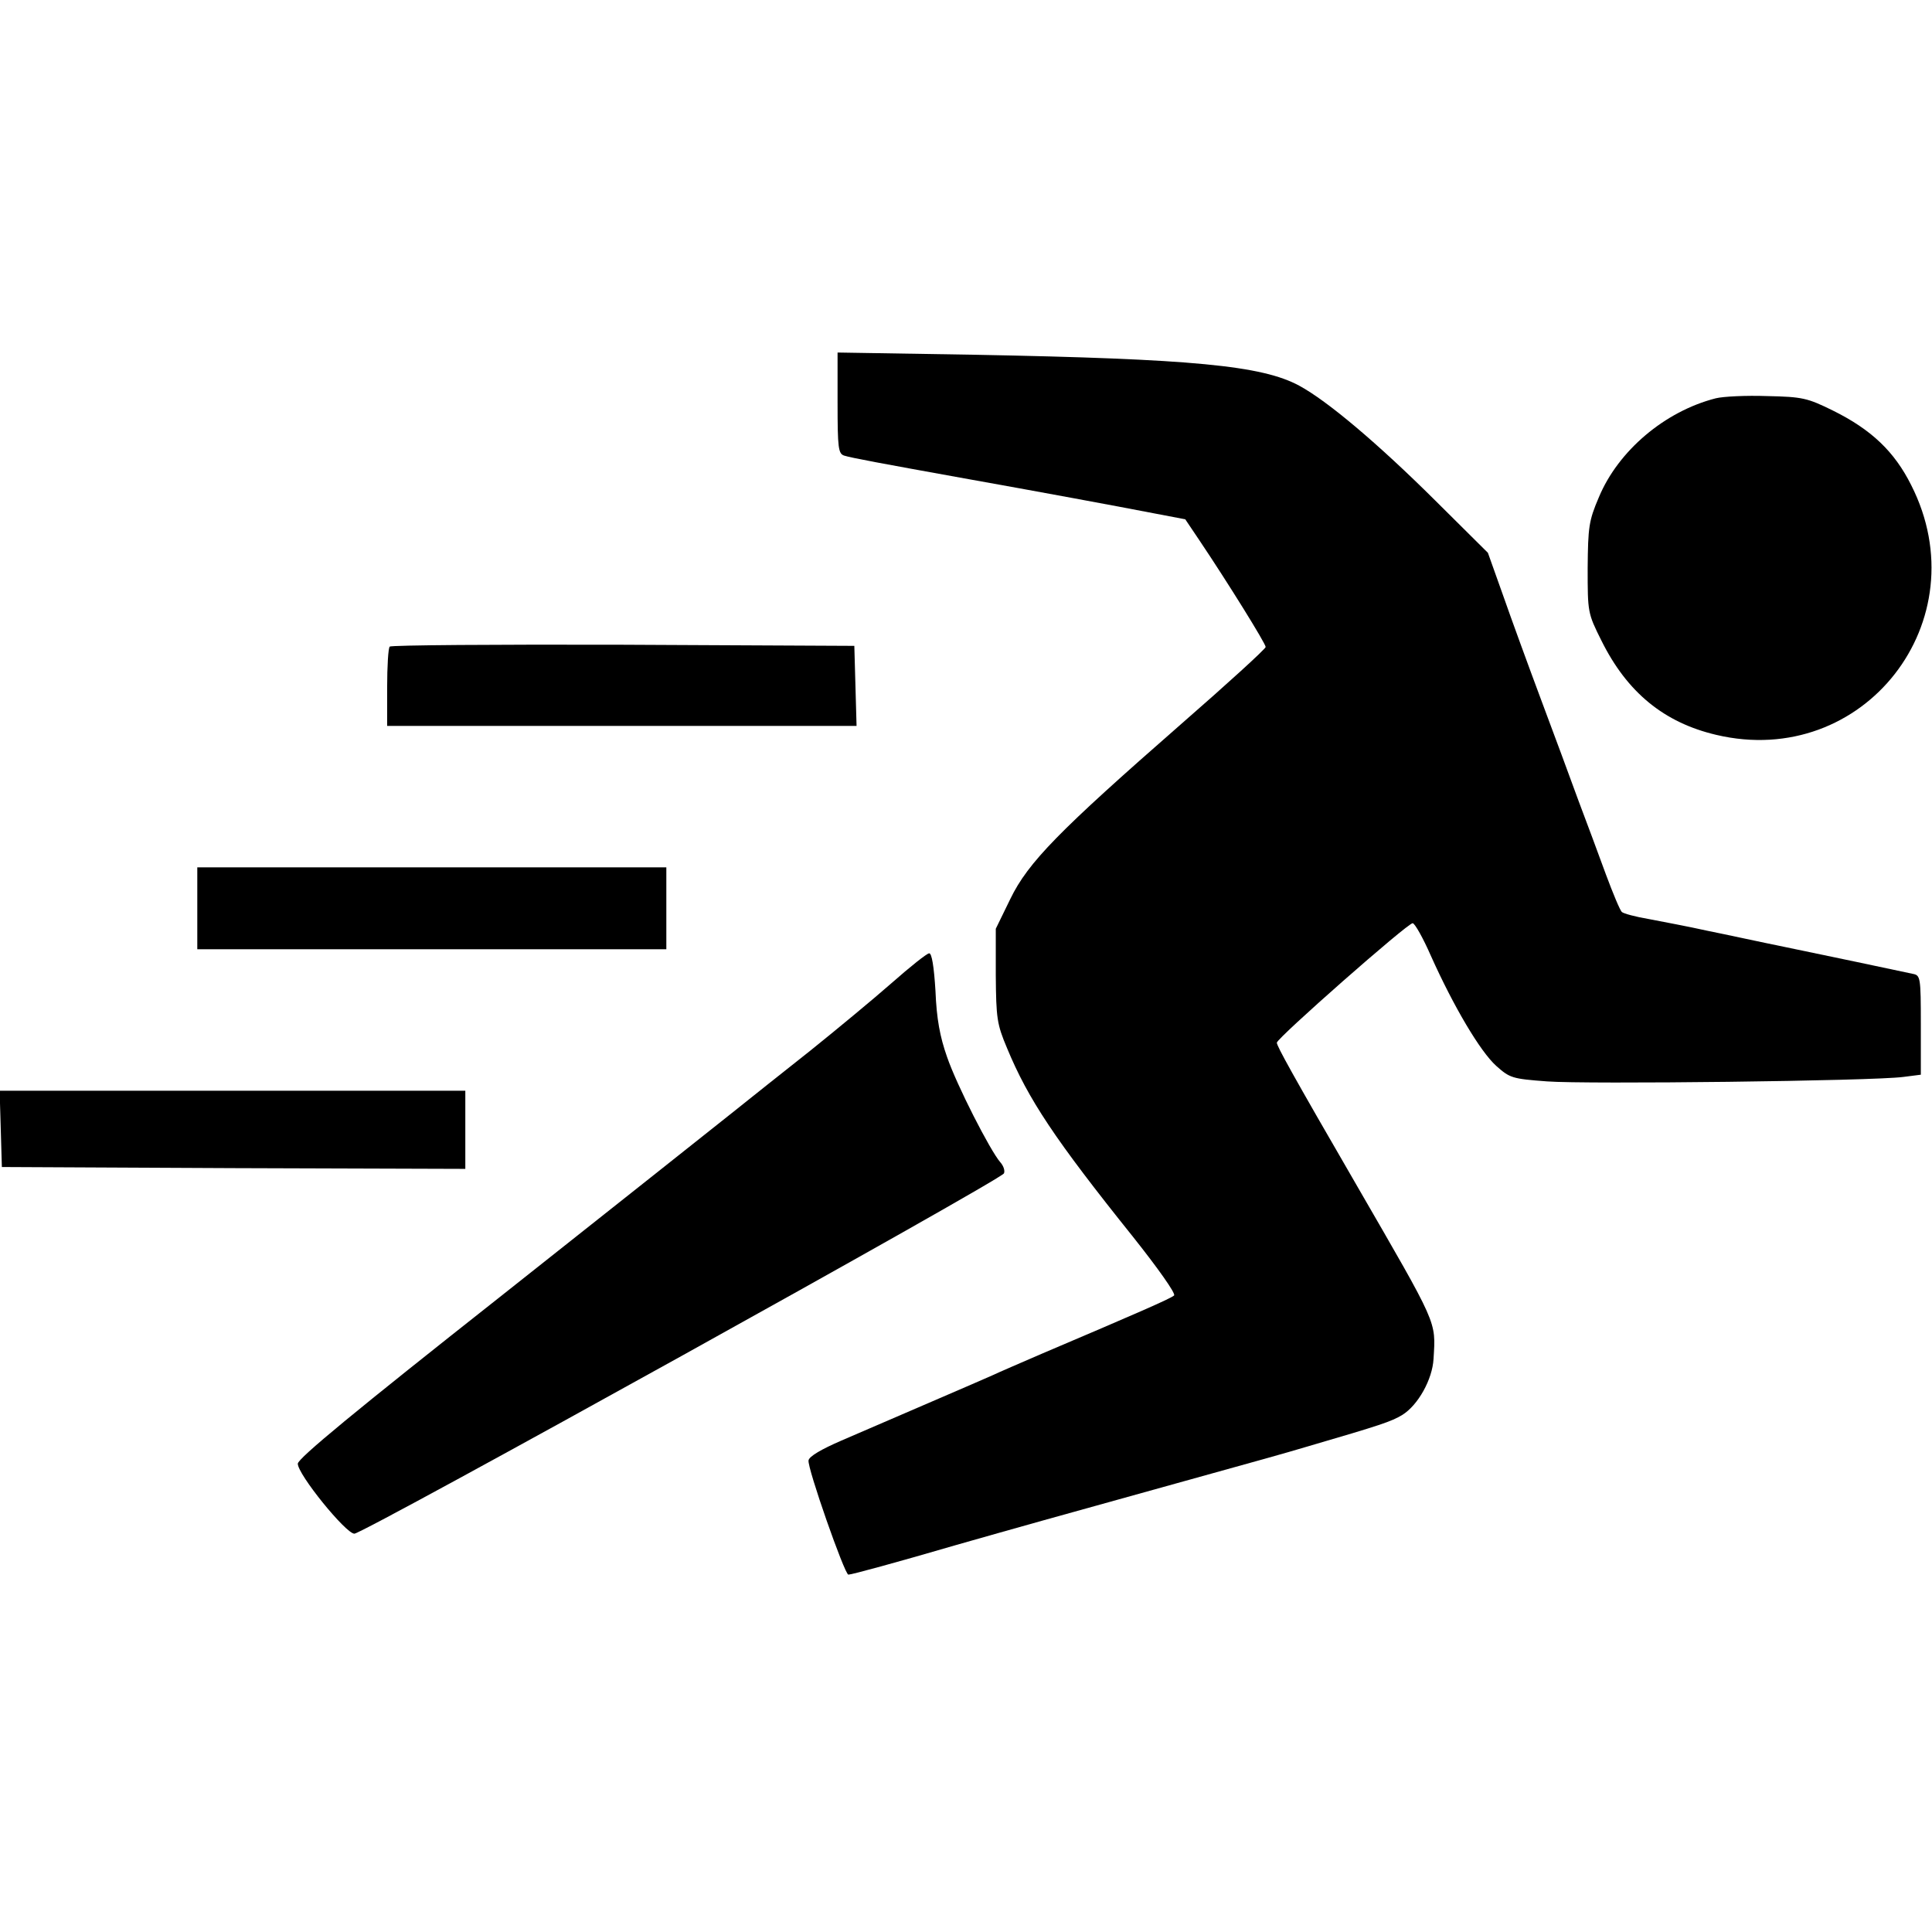 <?xml version="1.0" standalone="no"?>
<!DOCTYPE svg PUBLIC "-//W3C//DTD SVG 20010904//EN"
 "http://www.w3.org/TR/2001/REC-SVG-20010904/DTD/svg10.dtd">
<svg version="1.0" xmlns="http://www.w3.org/2000/svg"
 width="519pt" height="519pt" viewBox="0 0 519 519"
 preserveAspectRatio="xMidYMid meet">
<g transform="translate(0,519) scale(0.1,-0.1)"
fill="#000000" stroke="none">
<path d="M2250 4107 c0 -121 2 -136 18 -141 19 -6 100 -21 322 -61 196 -35
407 -74 510 -94 l84 -16 37 -55 c78 -116 179 -279 179 -288 0 -5 -102 -98
-227 -207 -328 -287 -411 -371 -459 -470 l-39 -80 0 -125 c1 -115 3 -131 30
-195 57 -138 129 -246 339 -508 66 -83 115 -152 110 -157 -8 -8 -100 -48 -354
-156 -58 -25 -118 -51 -135 -59 -31 -14 -257 -111 -405 -175 -53 -23 -86 -42
-88 -53 -4 -19 97 -307 107 -307 9 0 130 33 291 80 158 45 272 77 593 166 234
65 278 77 352 99 195 57 222 66 252 84 42 26 81 95 84 151 6 103 13 86 -206
465 -175 302 -215 375 -215 384 0 12 352 322 365 321 6 -1 28 -40 49 -88 61
-136 132 -256 175 -295 37 -33 43 -35 137 -42 104 -8 875 1 957 12 l47 6 0
133 c0 130 -1 134 -22 138 -61 13 -226 48 -338 71 -69 14 -165 35 -215 45 -49
11 -119 24 -155 31 -36 6 -69 15 -73 19 -5 4 -24 50 -43 101 -19 52 -52 141
-74 199 -21 58 -66 179 -100 270 -34 91 -80 217 -102 280 l-41 115 -142 141
c-153 152 -289 267 -365 308 -100 54 -286 72 -871 83 l-369 6 0 -136z"/>
<path d="M4609 4120 c-137 -35 -262 -141 -314 -266 -27 -63 -29 -80 -30 -190
0 -119 0 -121 37 -195 69 -139 168 -220 308 -253 397 -94 709 307 524 671 -45
90 -107 149 -210 200 -69 34 -82 37 -177 39 -56 2 -118 -1 -138 -6z"/>
<path d="M1047 3453 c-4 -3 -7 -53 -7 -110 l0 -103 630 0 631 0 -3 108 -3 107
-621 3 c-341 1 -624 -1 -627 -5z"/>
<path d="M530 2750 l0 -110 630 0 630 0 0 110 0 110 -630 0 -630 0 0 -110z"/>
<path d="M2395 2549 c-49 -43 -148 -125 -219 -182 -71 -56 -165 -131 -210
-167 -45 -36 -325 -258 -623 -494 -389 -307 -543 -434 -543 -448 0 -29 129
-188 152 -188 24 0 1739 951 1745 968 3 7 -1 20 -10 30 -27 31 -117 207 -143
283 -19 54 -28 102 -31 177 -4 66 -10 102 -17 101 -6 0 -51 -36 -101 -80z"/>
<path d="M2 2158 l3 -103 622 -3 623 -2 0 105 0 105 -625 0 -626 0 3 -102z"/>
</g>
</svg>
